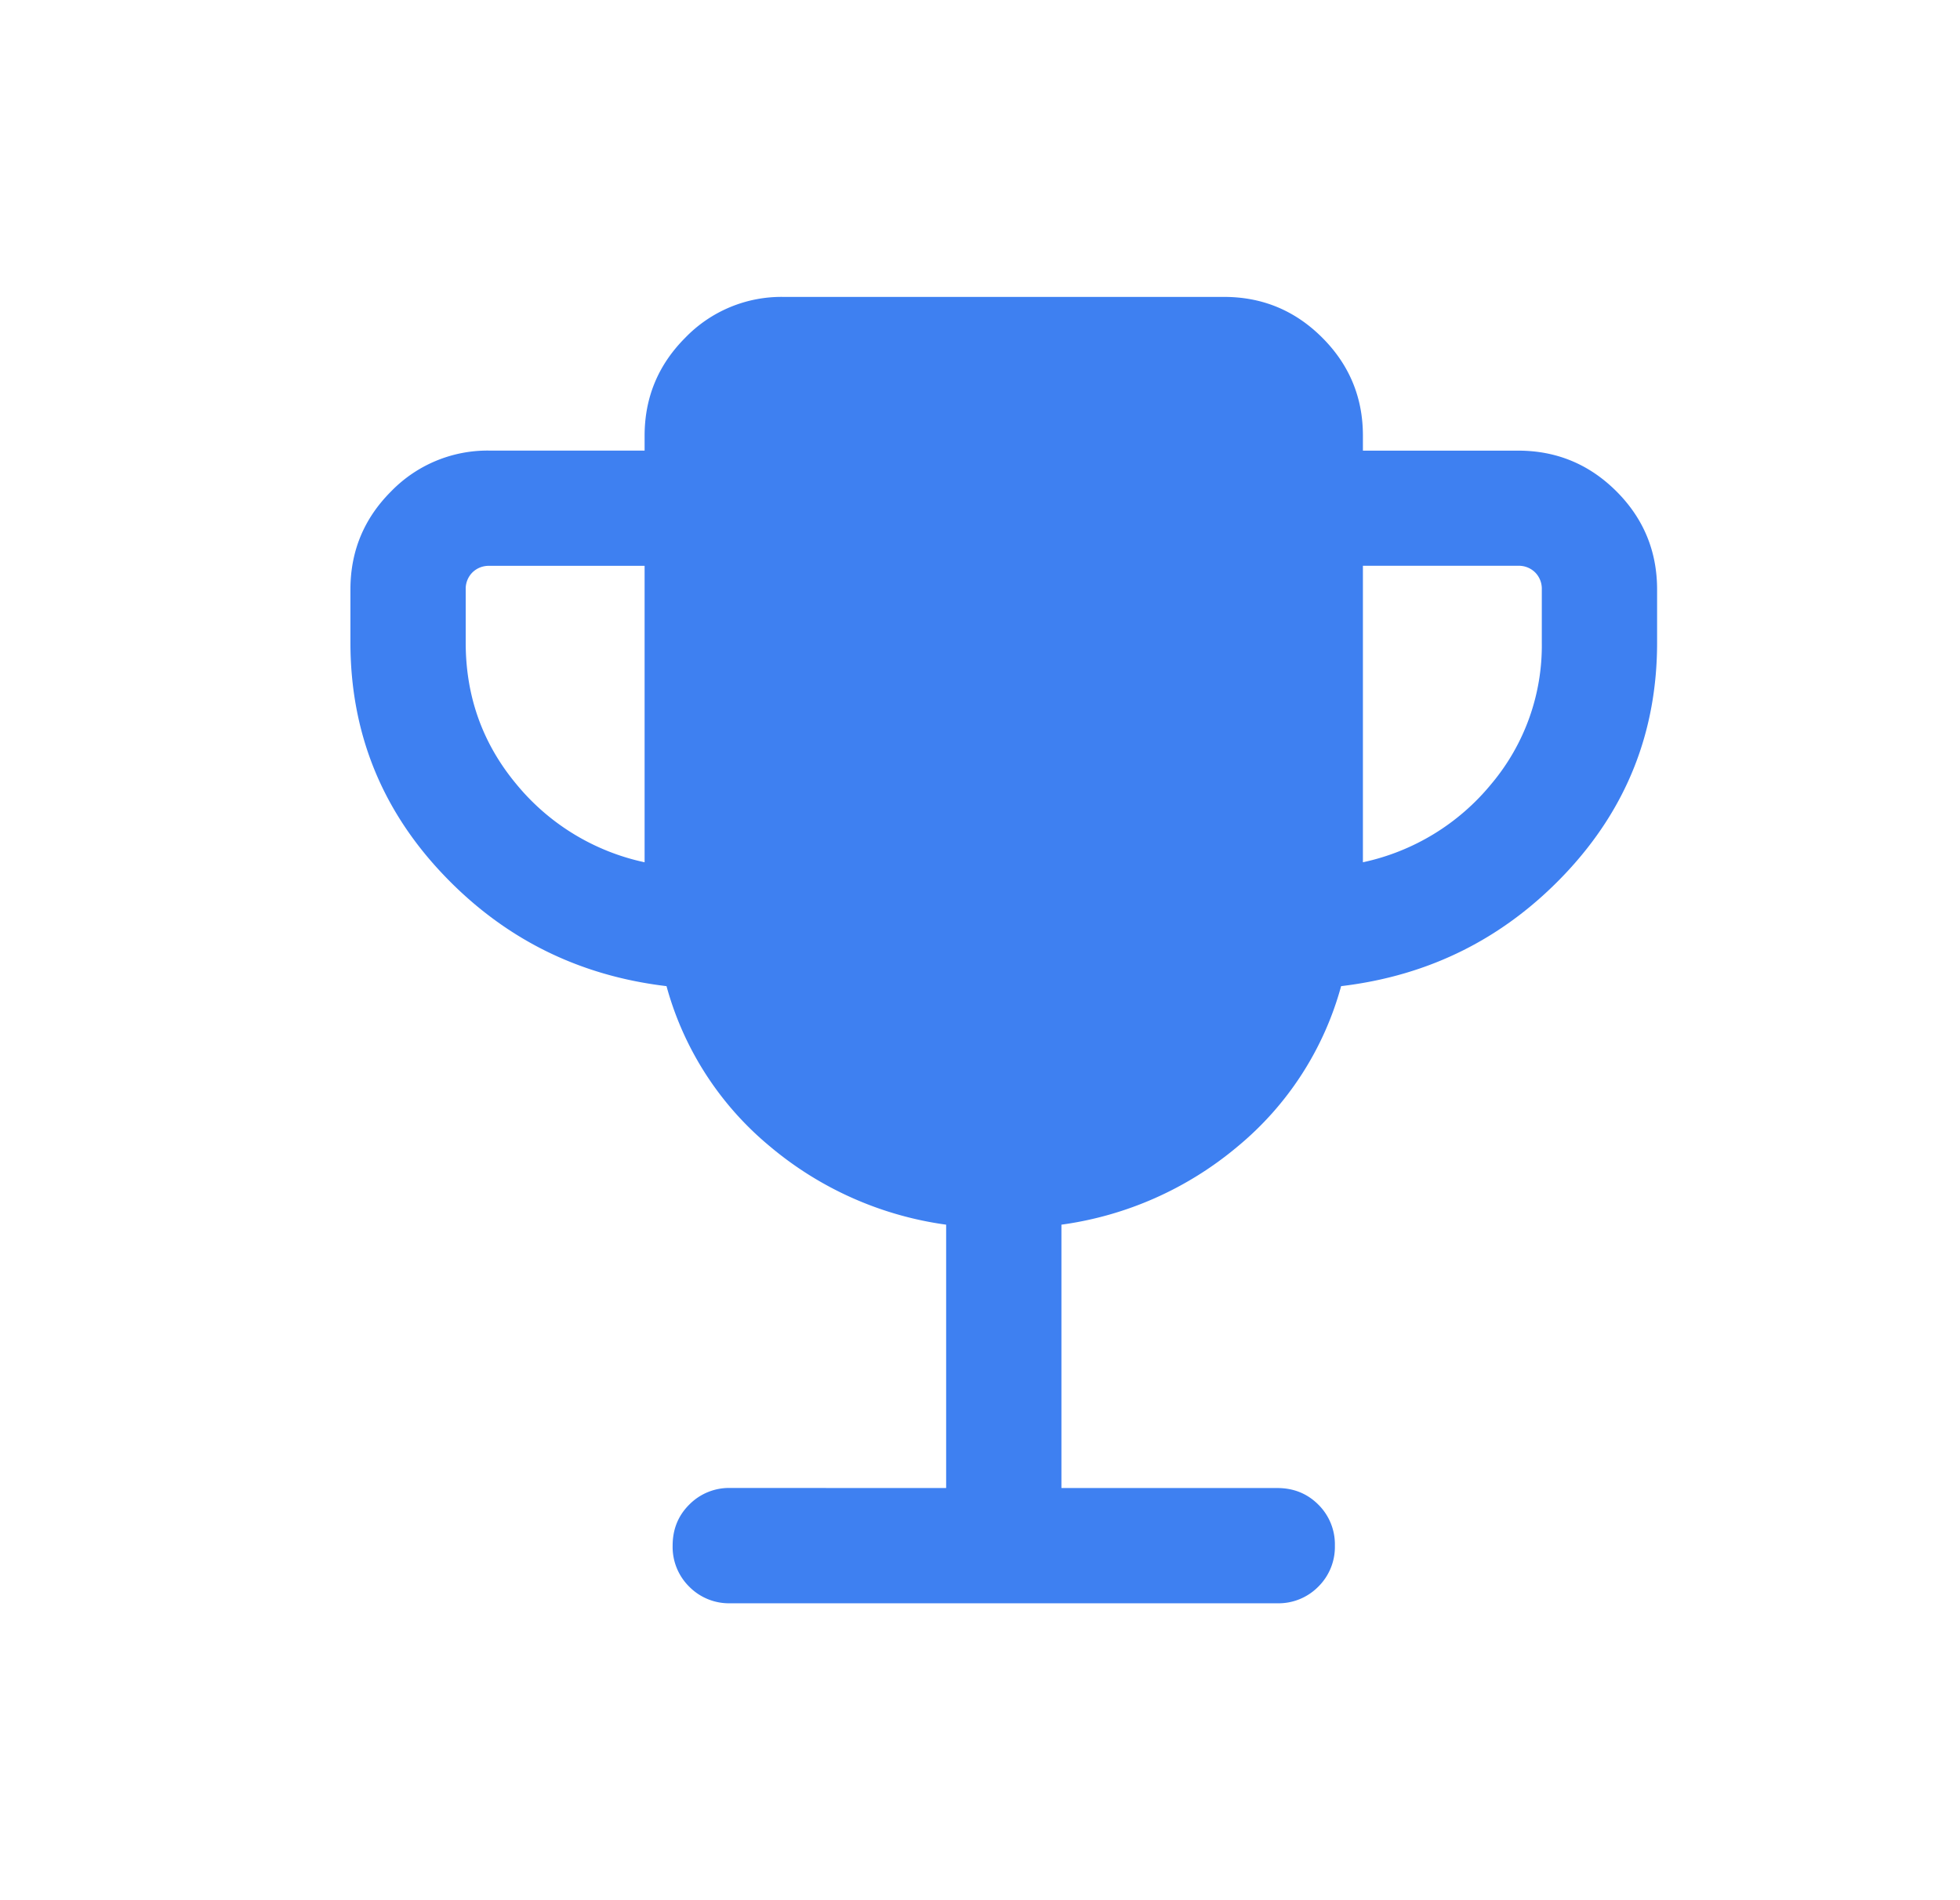<svg xmlns="http://www.w3.org/2000/svg" width="33" height="32" fill="none" viewBox="0 0 33 32"><mask id="a" width="33" height="32" x="0" y="0" maskUnits="userSpaceOnUse" style="mask-type:alpha"><path fill="#d9d9d9" d="M.9 0h32v32H.9z"/></mask><g mask="url(#a)"><path fill="#3e80f1" d="M10.853 14.522V9.529H8.239a.39.39 0 0 0-.286.112.39.39 0 0 0-.112.287v.895q0 1.355.849 2.378a3.83 3.83 0 0 0 2.163 1.32m12.094 0a3.83 3.83 0 0 0 2.163-1.32 3.62 3.62 0 0 0 .849-2.379v-.895a.39.39 0 0 0-.112-.287.39.39 0 0 0-.286-.112h-2.614zM15.93 25.059v-4.435a5.84 5.84 0 0 1-2.967-1.318 5.32 5.32 0 0 1-1.741-2.699q-2.24-.266-3.78-1.901T5.9 10.823v-.895q0-.969.686-1.654a2.26 2.26 0 0 1 1.653-.686h2.614V7.34q0-.967.685-1.653A2.25 2.25 0 0 1 13.192 5h7.416q.968 0 1.654.686t.685 1.653v.25h2.614q.967 0 1.654.685.685.685.685 1.654v.895q0 2.248-1.54 3.883t-3.78 1.901a5.32 5.32 0 0 1-1.742 2.7 5.84 5.84 0 0 1-2.967 1.317v4.435h3.633q.413 0 .692.279a.94.94 0 0 1 .279.691.94.94 0 0 1-.28.692.94.94 0 0 1-.69.279h-9.21a.94.94 0 0 1-.69-.279.94.94 0 0 1-.28-.692q0-.413.28-.691a.94.94 0 0 1 .69-.28z"/></g></svg>